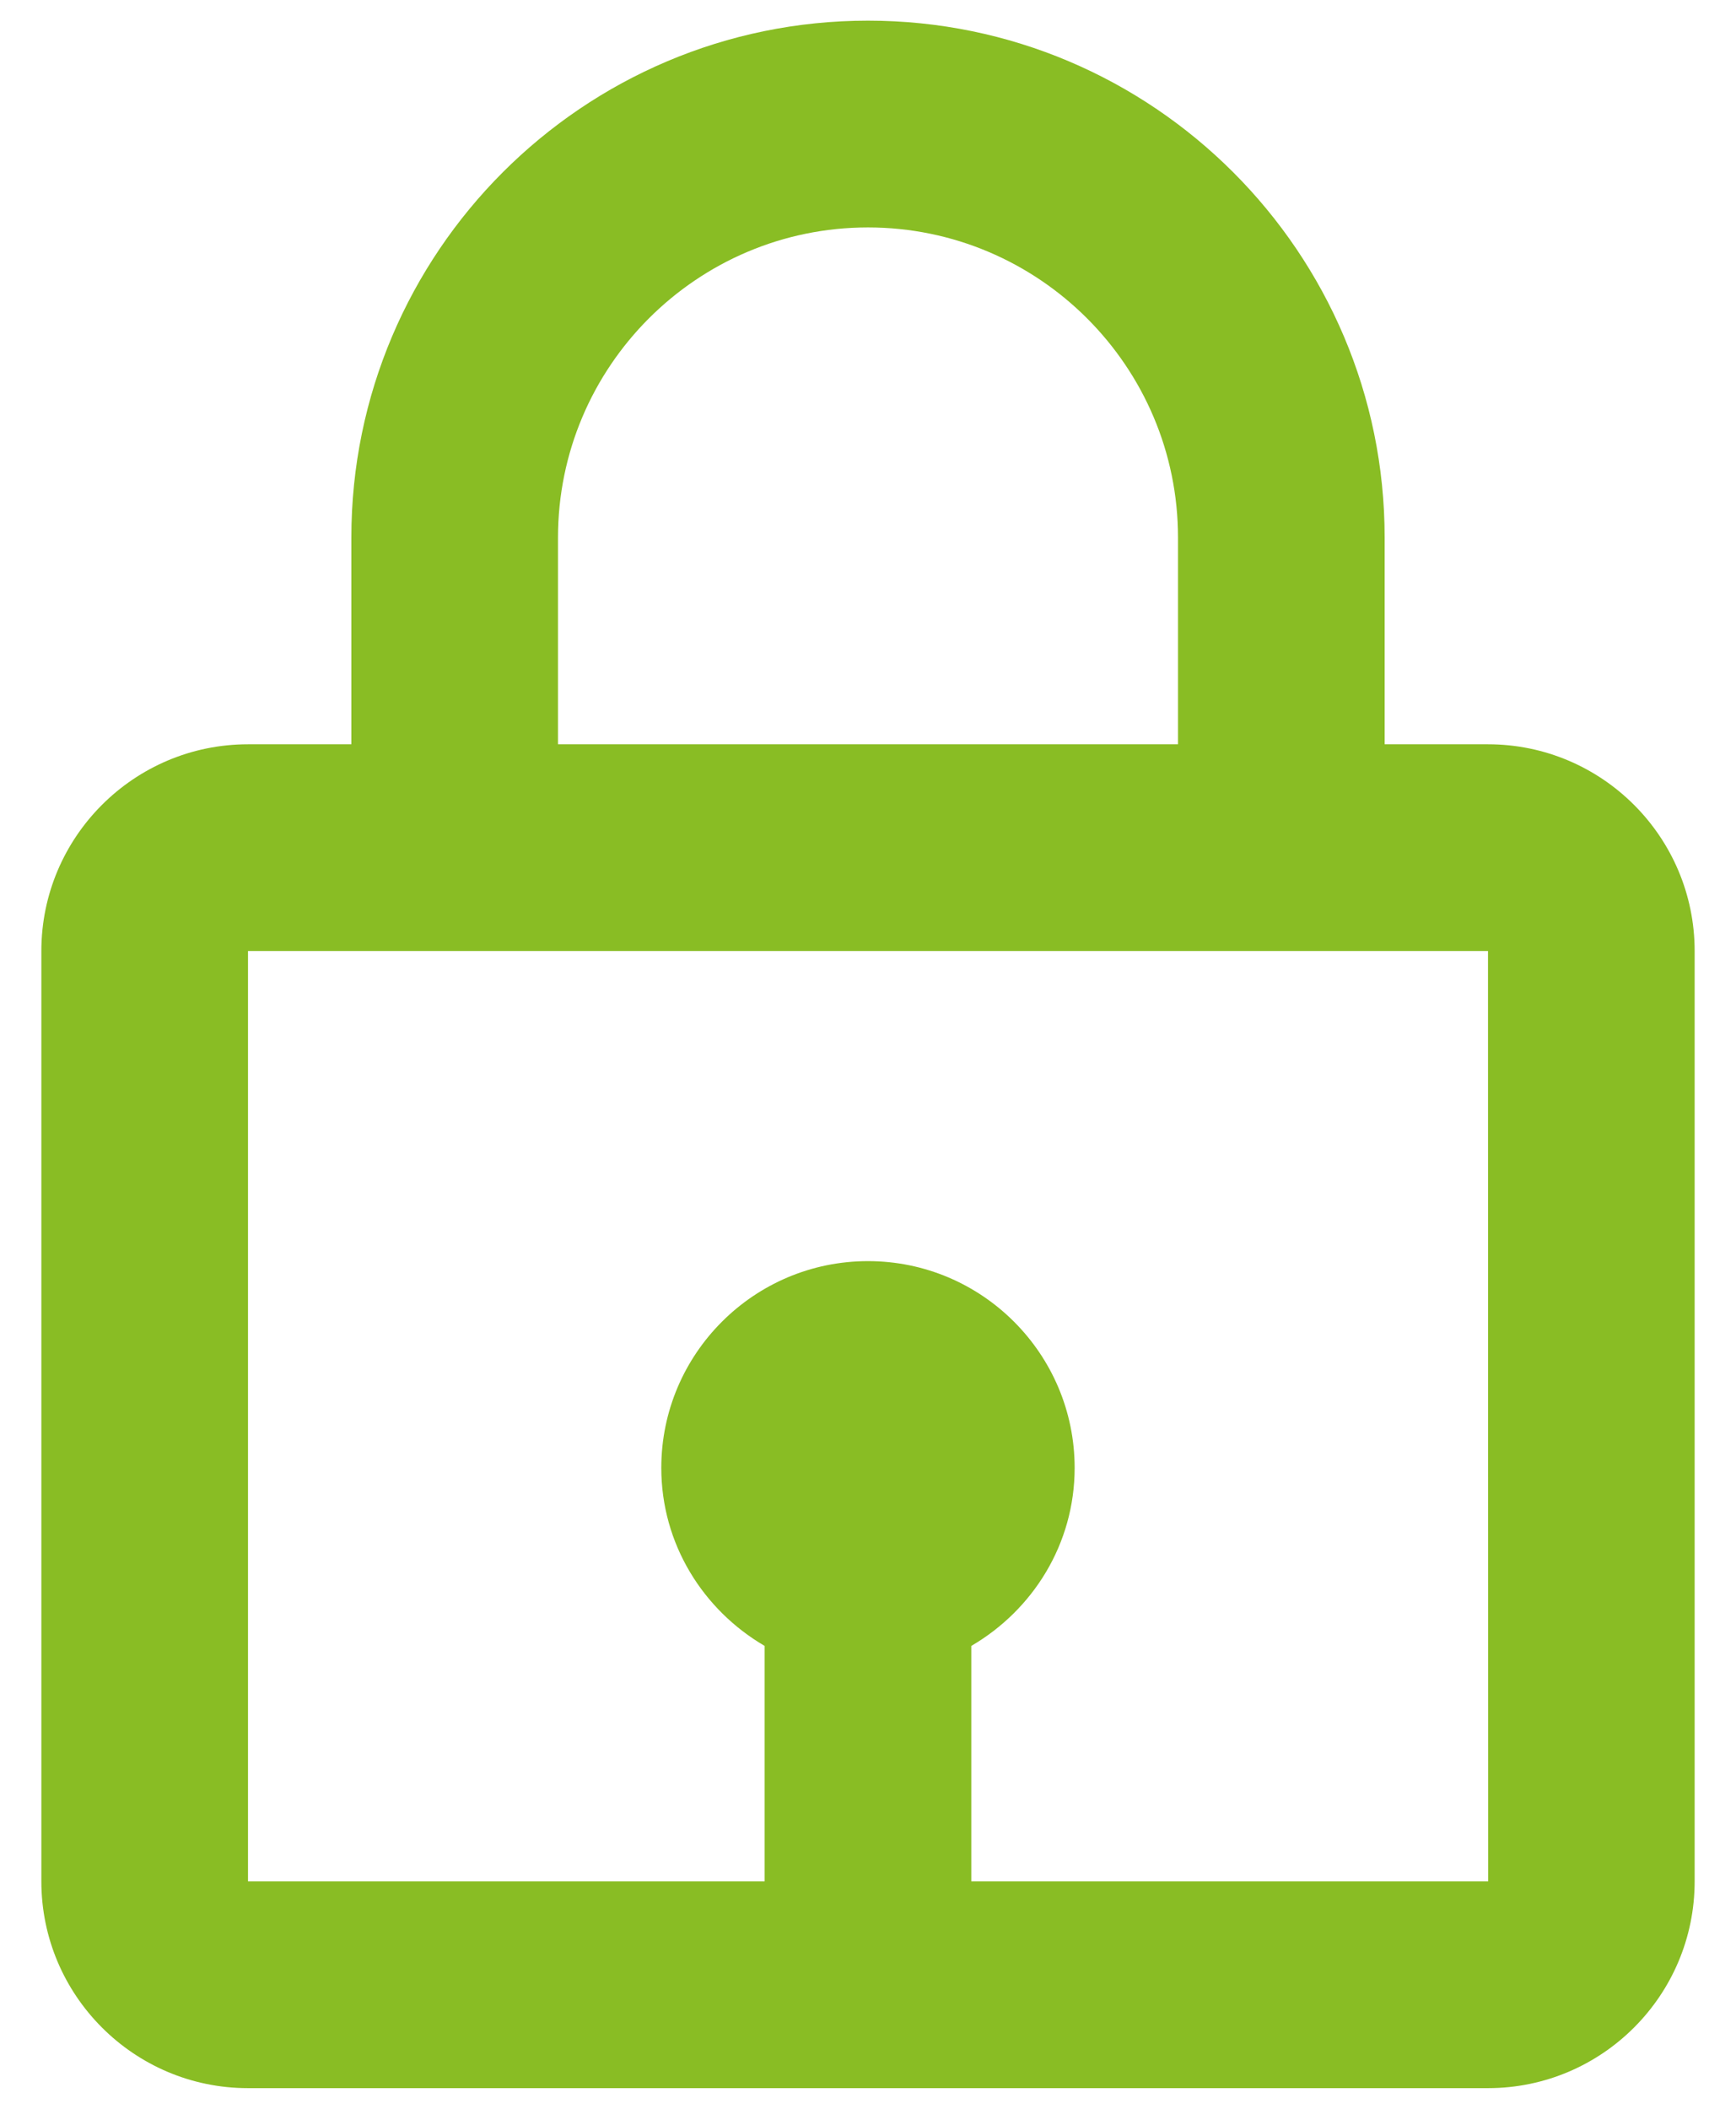 <svg width="28" height="34" viewBox="0 0 28 34" fill="none" xmlns="http://www.w3.org/2000/svg">
<path d="M14 0.333C9.405 0.333 5.667 4.072 5.667 8.667V12H4C2.162 12 0.667 13.495 0.667 15.333V30.333C0.667 32.172 2.162 33.667 4 33.667H24C25.838 33.667 27.333 32.172 27.333 30.333V15.333C27.333 13.495 25.838 12 24 12H22.333V8.667C22.333 4.072 18.595 0.333 14 0.333ZM9 8.667C9 5.91 11.243 3.667 14 3.667C16.756 3.667 19 5.91 19 8.667V12H9V8.667ZM24.003 30.333H15.666V26.537C16.658 25.958 17.333 24.895 17.333 23.667C17.333 21.828 15.838 20.333 14 20.333C12.162 20.333 10.666 21.828 10.666 23.667C10.666 24.893 11.341 25.958 12.333 26.537V30.333H4V15.333H24L24.003 30.333Z" fill="#89BD24"/>
</svg>
